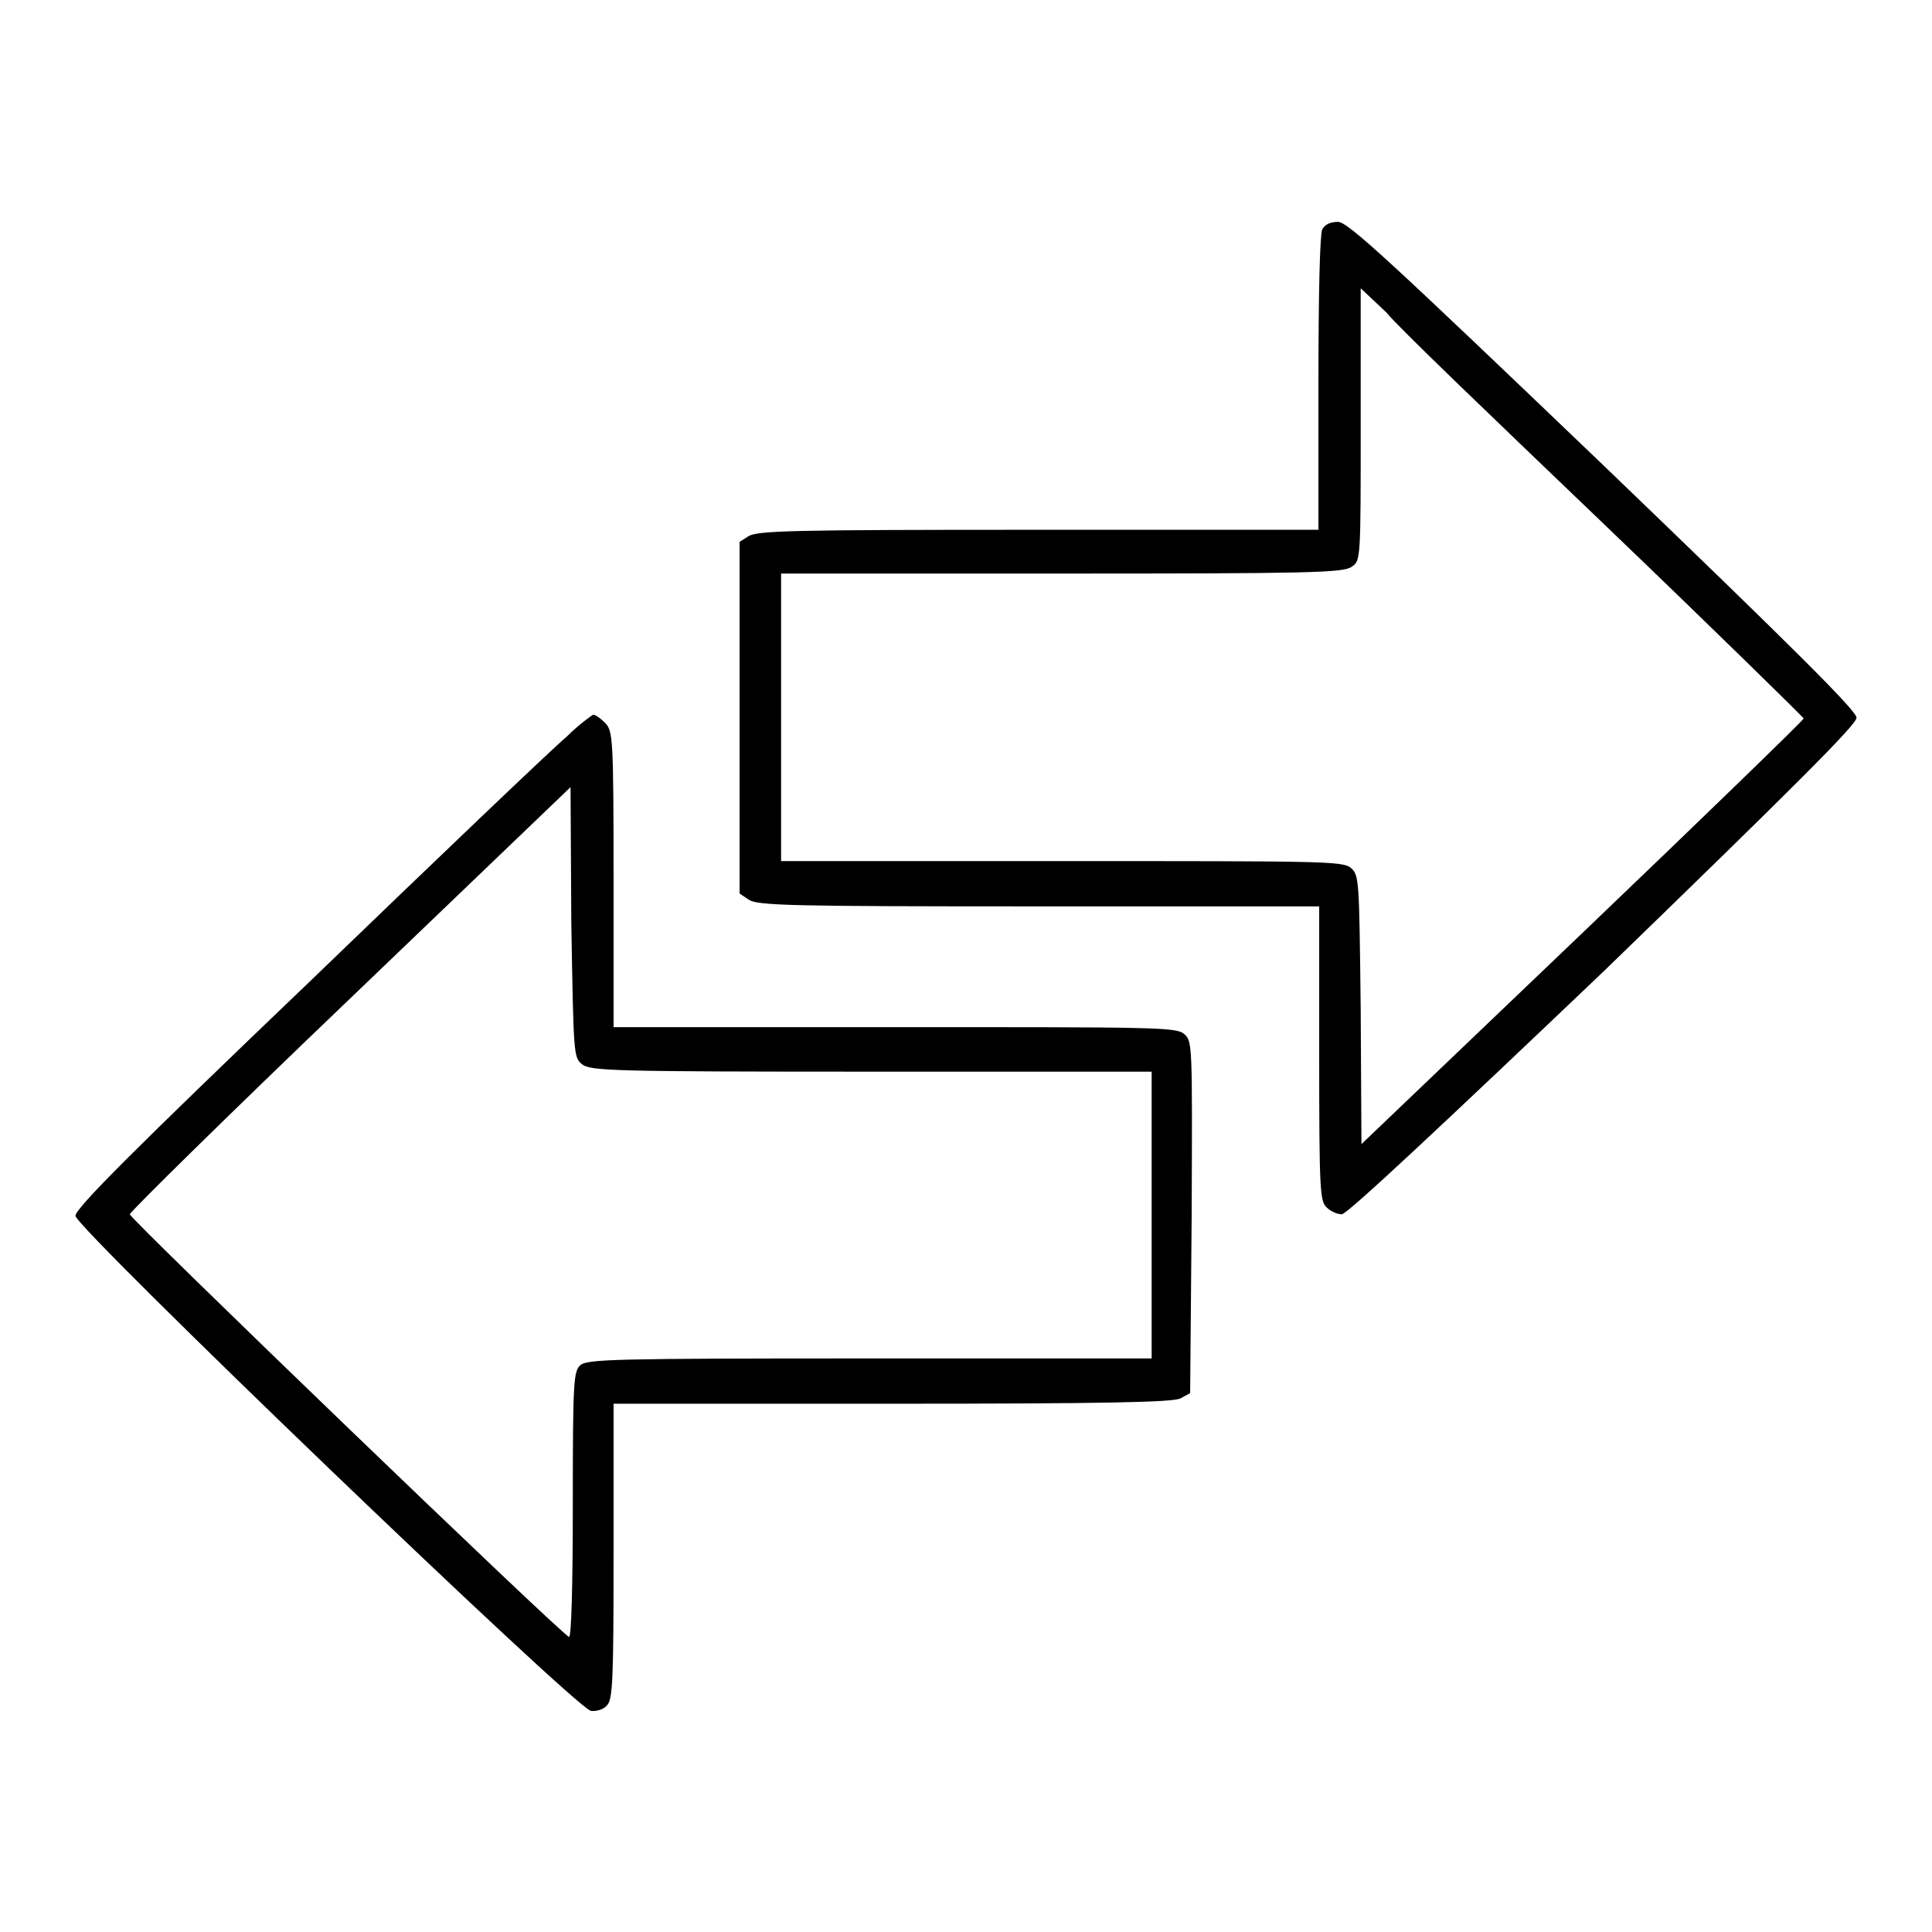 <?xml version="1.0" encoding="utf-8"?>
<!-- Svg Vector Icons : http://www.onlinewebfonts.com/icon -->
<!DOCTYPE svg PUBLIC "-//W3C//DTD SVG 1.1//EN" "http://www.w3.org/Graphics/SVG/1.1/DTD/svg11.dtd">
<svg version="1.1" xmlns="http://www.w3.org/2000/svg" xmlns:xlink="http://www.w3.org/1999/xlink" x="0px" y="0px" viewBox="0 0 256 256" enable-background="new 0 0 256 256" xml:space="preserve">
<g><g><g><path fill="#000000" d="M175.2,30.4c-0.3,0.7-0.5,8.1-0.5,20.4v19.4h-37.2c-32.8,0-37.3,0.1-38.4,0.9L98,71.8v23.3v23.3l1.2,0.8c1.1,0.8,5.6,0.9,38.4,0.9h37.2v19.5c0,18.2,0.1,19.6,1,20.4c0.5,0.5,1.4,0.9,2,0.9c0.7,0,13.5-12,34.7-32.2C238.2,103.8,246,96,246,95.1s-7.8-8.7-33.6-33.5c-28.2-27-33.8-32.2-35.1-32.2C176.3,29.4,175.6,29.7,175.2,30.4z M212.9,69.8C227.3,83.6,239,95.1,239,95.2c0,0.2-13.2,13-29.3,28.4l-29.3,28l-0.1-17.8c-0.2-17.4-0.2-17.8-1.3-18.8c-1.1-0.9-3.7-0.9-38.3-0.9h-37.2v-19V76h37.2c32.8,0,37.3-0.1,38.4-0.9c1.2-0.8,1.2-0.8,1.2-18.9v-18l3.4,3.2C185.2,43.3,198.5,56,212.9,69.8z"/><path fill="#000000" d="M75.1,97.6C73.3,99.1,58,113.7,41,130.1c-23.4,22.4-31,30-31,31c0,1.6,66.3,65.3,68.3,65.6c0.7,0.1,1.7-0.2,2.1-0.7c0.8-0.8,0.9-3.1,0.9-20.4V186h36.9c28.6,0,37.2-0.2,38.2-0.7l1.3-0.7l0.2-23.3c0.1-23.2,0.1-23.3-1-24.3c-1.1-0.9-3.7-0.9-38.3-0.9H81.3v-19.6c0-18.9-0.1-19.6-1.1-20.7c-0.6-0.6-1.3-1.1-1.6-1.1C78.4,94.8,76.7,96,75.1,97.6z M77.1,141c1.1,0.9,3.7,1,38.3,1h37.2v19v19h-37.4c-34,0-37.4,0.1-38.3,0.9c-0.9,0.8-1,2.1-1,18.5c0,10.9-0.2,17.6-0.5,17.5c-1-0.3-58.2-55.4-58.2-56c0-0.3,13.1-13.2,29.2-28.6l29.2-28l0.1,17.9C76,139.7,76,140.1,77.1,141z"/></g></g></g>
</svg>